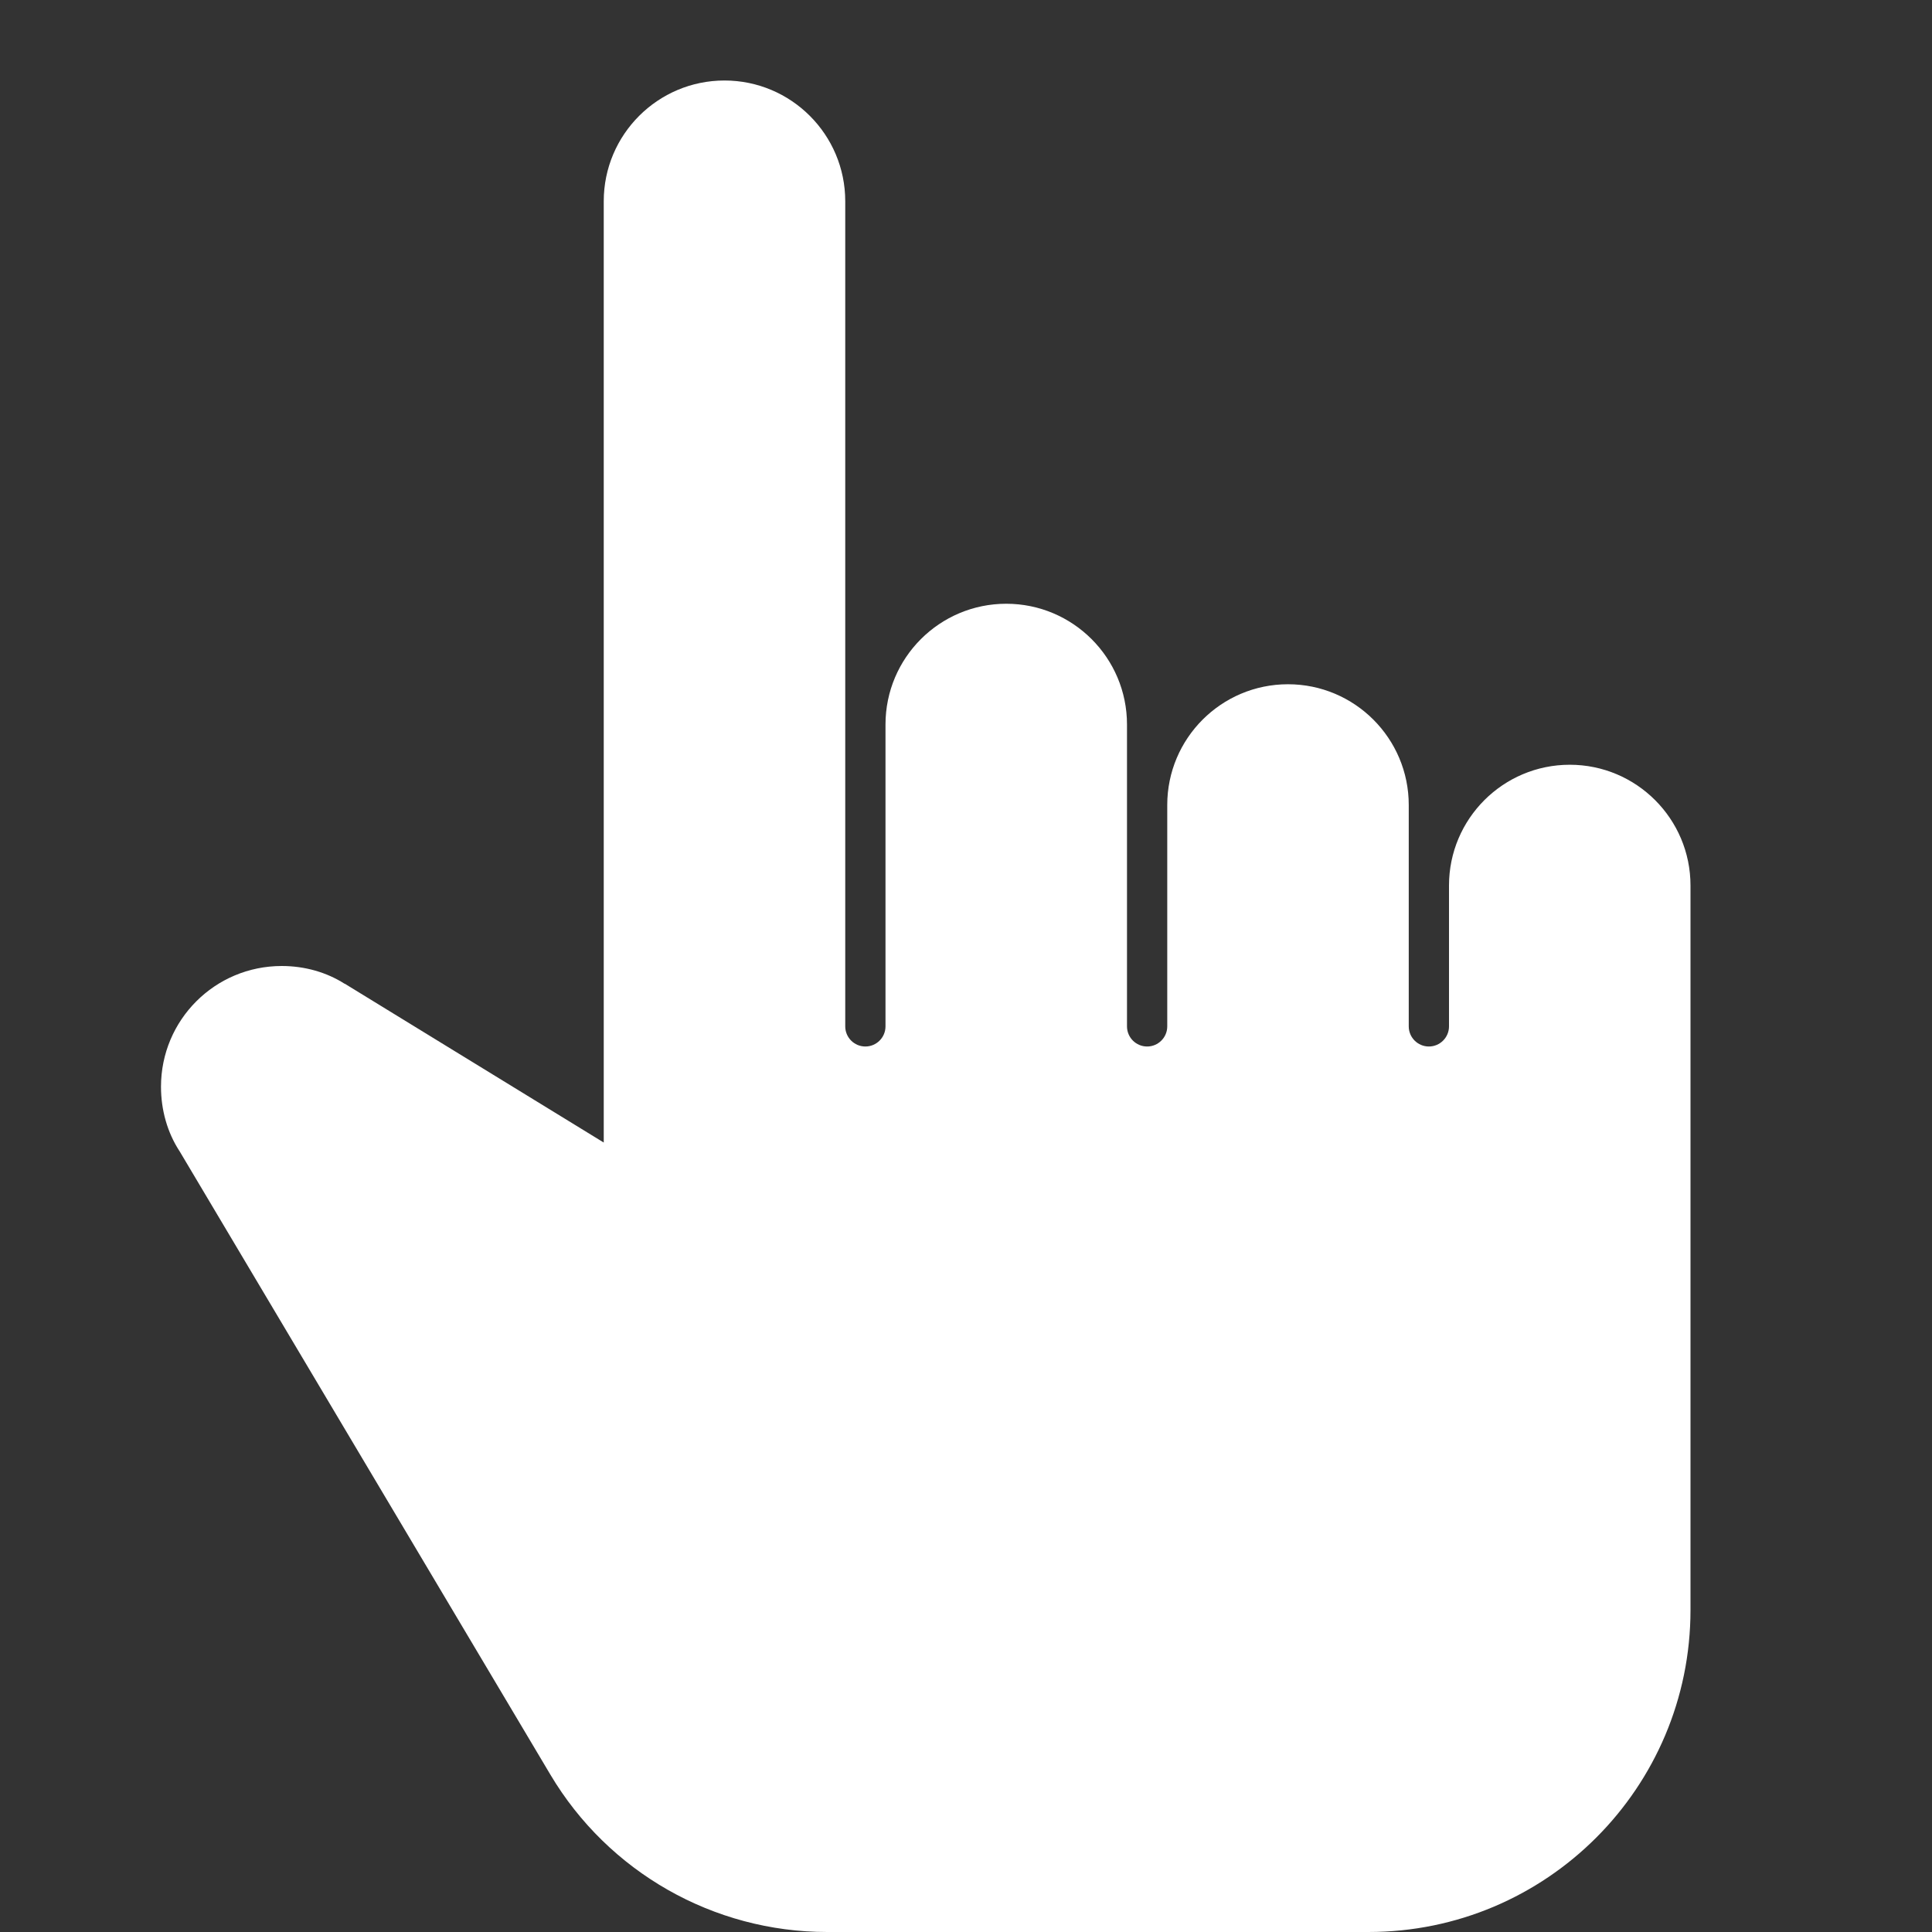 <?xml version="1.0" encoding="UTF-8"?> <svg xmlns="http://www.w3.org/2000/svg" xmlns:xlink="http://www.w3.org/1999/xlink" xmlns:svgjs="http://svgjs.com/svgjs" width="512" height="512" x="0" y="0" viewBox="0 0 24 24" style="enable-background:new 0 0 512 512" xml:space="preserve" class=""><rect x="0" y="0" width="24" height="24" fill="#333333" stroke="none"/> <g> <path xmlns="http://www.w3.org/2000/svg" d="m19.5 9.5c-.828 0-1.5.672-1.5 1.5v1.75c0 .138-.112.25-.25.25s-.25-.112-.25-.25v-2.75c0-.828-.672-1.5-1.5-1.5s-1.5.672-1.5 1.5v2.75c0 .138-.112.25-.25.25s-.25-.112-.25-.25v-3.75c0-.828-.672-1.5-1.5-1.5s-1.5.672-1.5 1.5v3.75c0 .138-.112.25-.25.25s-.25-.112-.25-.25v-10.25c0-.828-.672-1.5-1.5-1.5s-1.5.672-1.5 1.5v11.693l-3.217-1.973h-.003c-.22-.14-.49-.22-.78-.22-.83 0-1.5.67-1.5 1.5 0 .29.08.57.23.8l-.002-.004 4.609 7.749c.721 1.212 2.027 1.955 3.438 1.955h6.725c2.209 0 4-1.791 4-4v-9c0-.828-.672-1.5-1.5-1.5z" fill="#ffffff" data-original="#000000" style="" class=""></path> </g> </svg> 